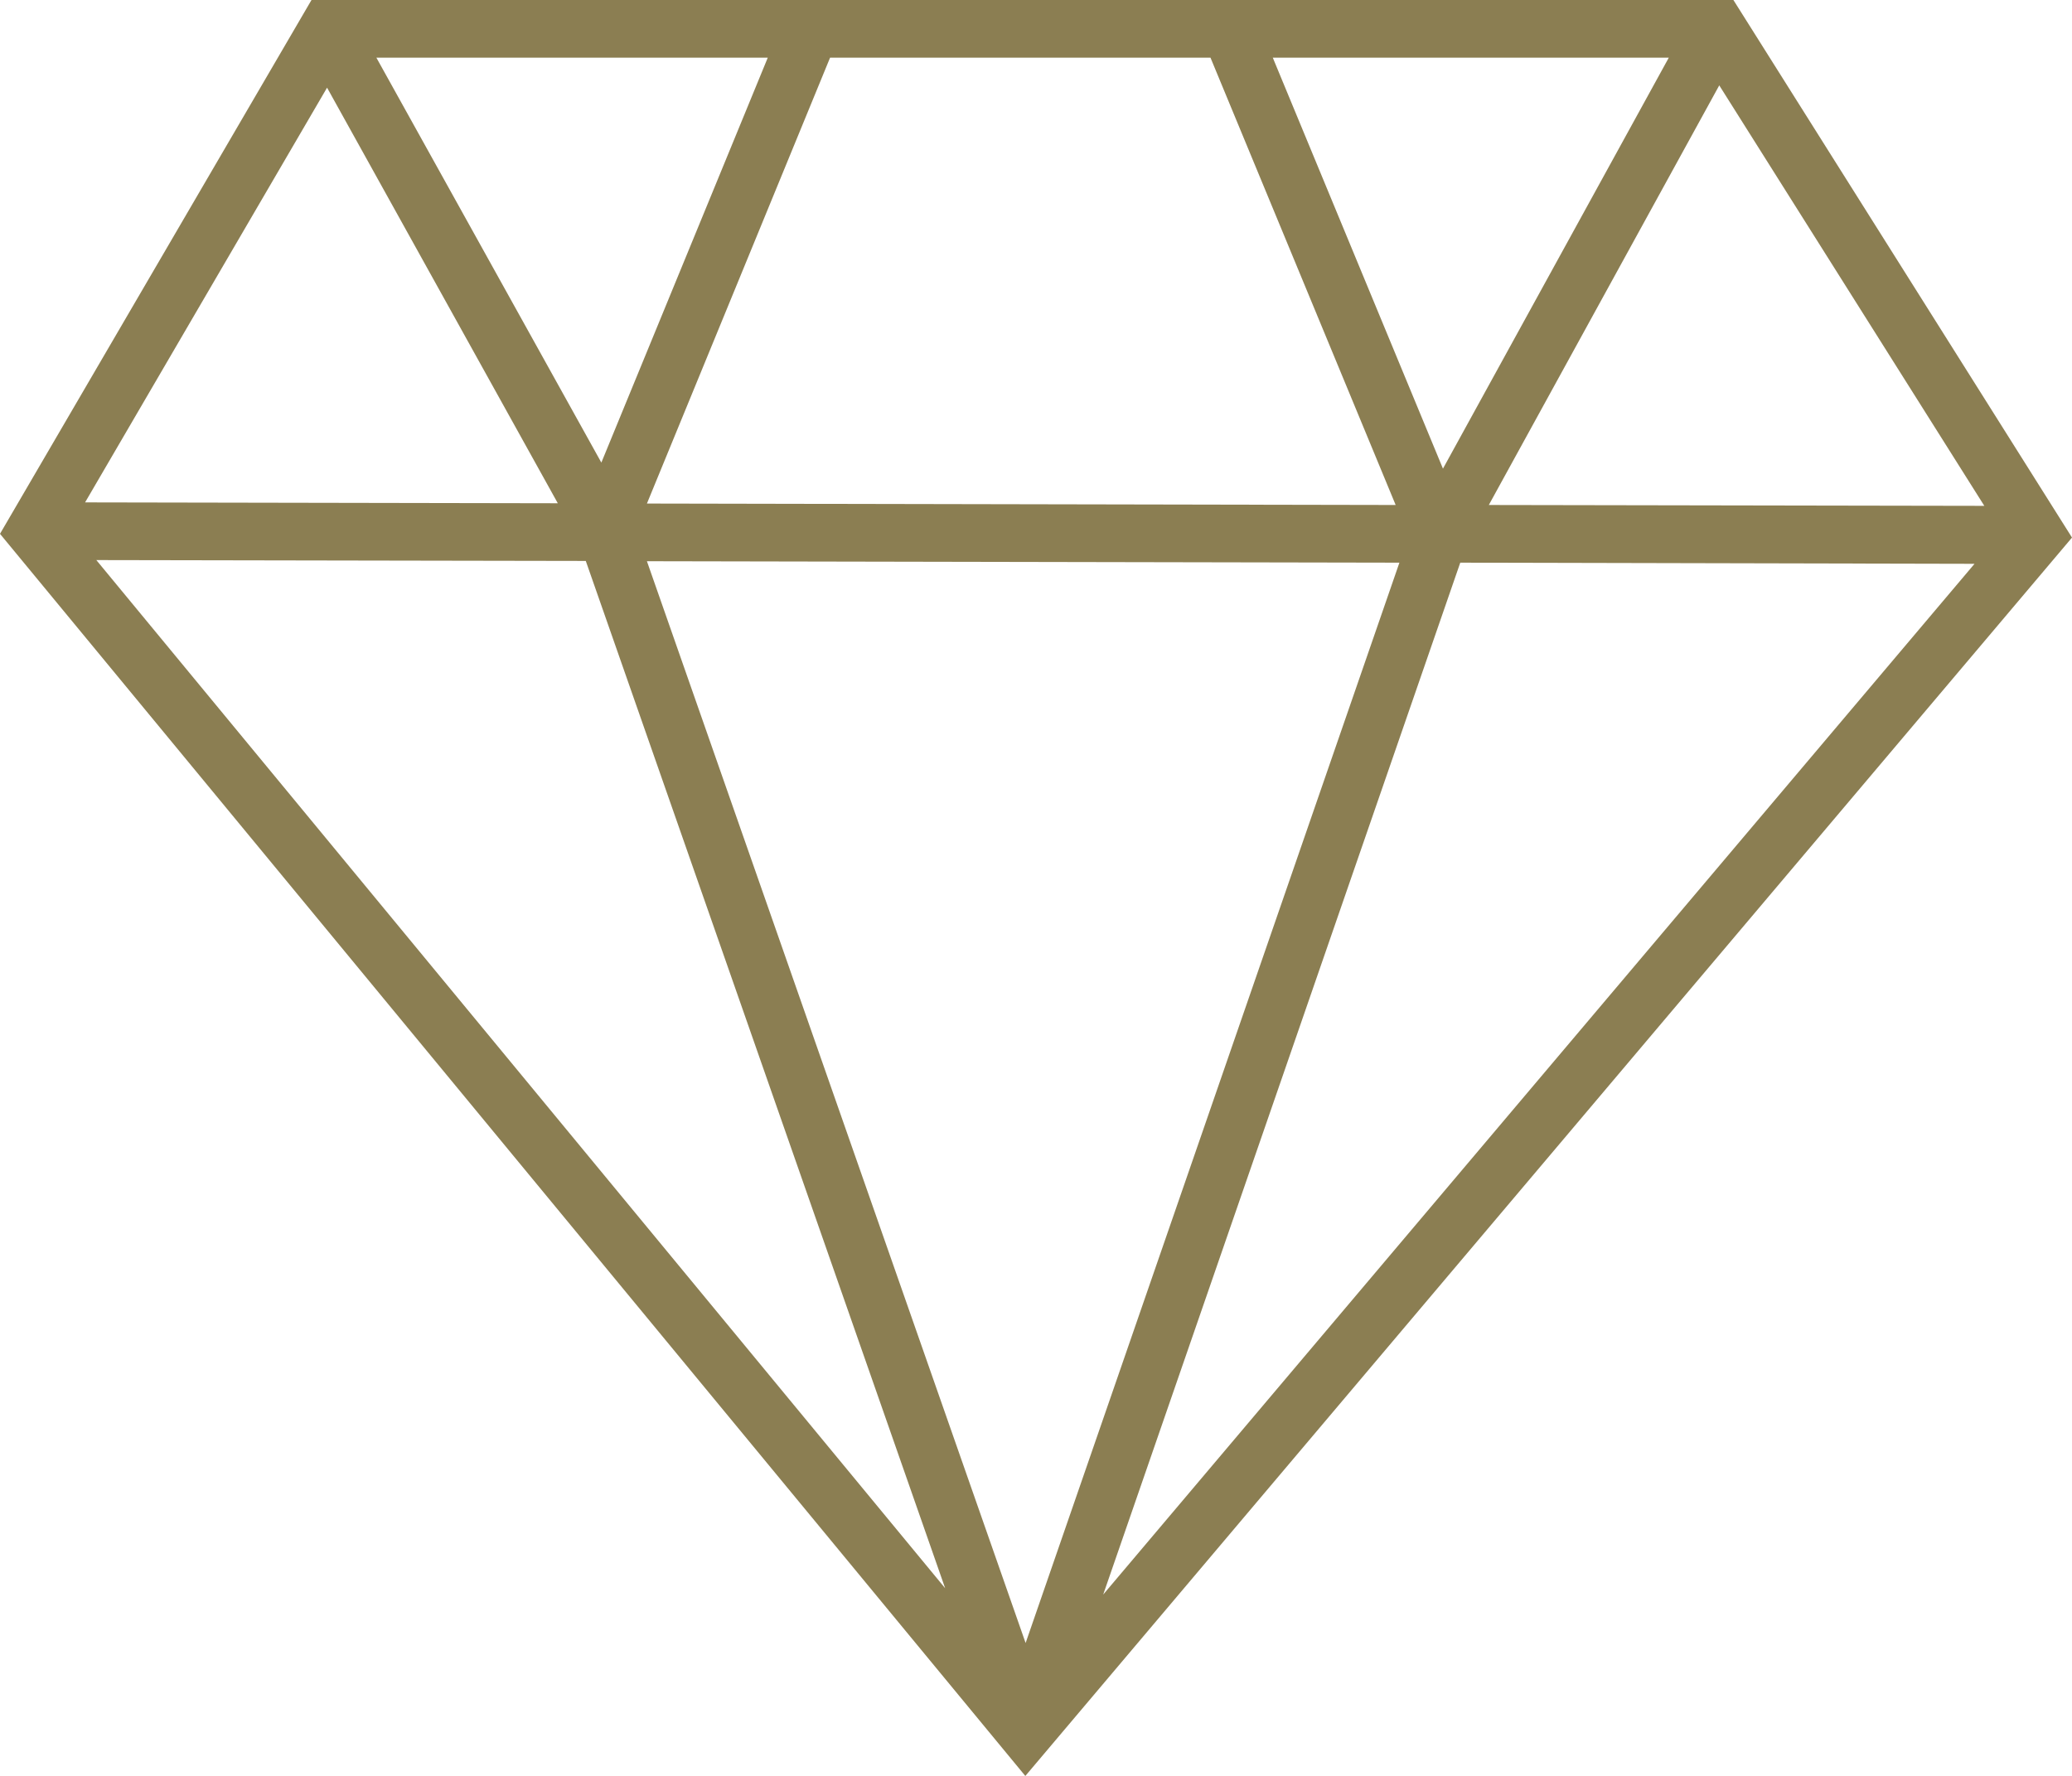<?xml version="1.0" encoding="UTF-8"?>
<svg id="Calque_2" data-name="Calque 2" xmlns="http://www.w3.org/2000/svg" viewBox="0 0 71.84 61.58">
  <defs>
    <style>
      .cls-1 {
        fill: #8b7e52;
      }

      .cls-2 {
        fill: none;
      }
    </style>
  </defs>
  <g id="Calque_1-2" data-name="Calque 1">
    <g>
      <polygon class="cls-2" points="20.85 16.04 26.62 2 13.05 2 20.85 16.04"/>
      <polygon class="cls-2" points="19.34 17.45 11.34 3.04 2.95 17.42 19.34 17.45"/>
      <polygon class="cls-2" points="48.52 19.51 22.43 19.46 35.55 56.97 48.52 19.51"/>
      <polygon class="cls-2" points="22.43 17.46 48.39 17.51 41.97 2 28.78 2 22.43 17.46"/>
      <polygon class="cls-2" points="44.13 2 50.03 16.25 57.86 2 44.13 2"/>
      <polygon class="cls-2" points="51.62 17.52 68.79 17.55 59.6 2.97 51.62 17.52"/>
      <polygon class="cls-2" points="20.31 19.45 3.34 19.42 32.77 55.07 20.31 19.45"/>
      <polygon class="cls-2" points="50.63 19.51 38.25 55.29 68.46 19.55 50.63 19.51"/>
      <path class="cls-1" d="m60.1,0H10.8L0,18.51l35.55,43.07,36.29-42.94L60.1,0Zm-11.71,17.51l-25.96-.05,6.35-15.46h13.19l6.42,15.51Zm-4.25-15.51h13.72l-7.83,14.25-5.9-14.25Zm4.38,17.51l-12.96,37.46-13.13-37.51,26.09.05Zm-27.67-3.47L13.05,2h13.57l-5.77,14.04Zm-1.51,1.41l-16.39-.03L11.34,3.04l8,14.41Zm.97,2l12.46,35.62L3.34,19.42l16.97.03Zm30.32.06l17.83.04-30.21,35.74,12.38-35.78Zm.99-2l7.99-14.55,9.19,14.58-17.18-.03Z"/>
    </g>
  </g>
</svg>